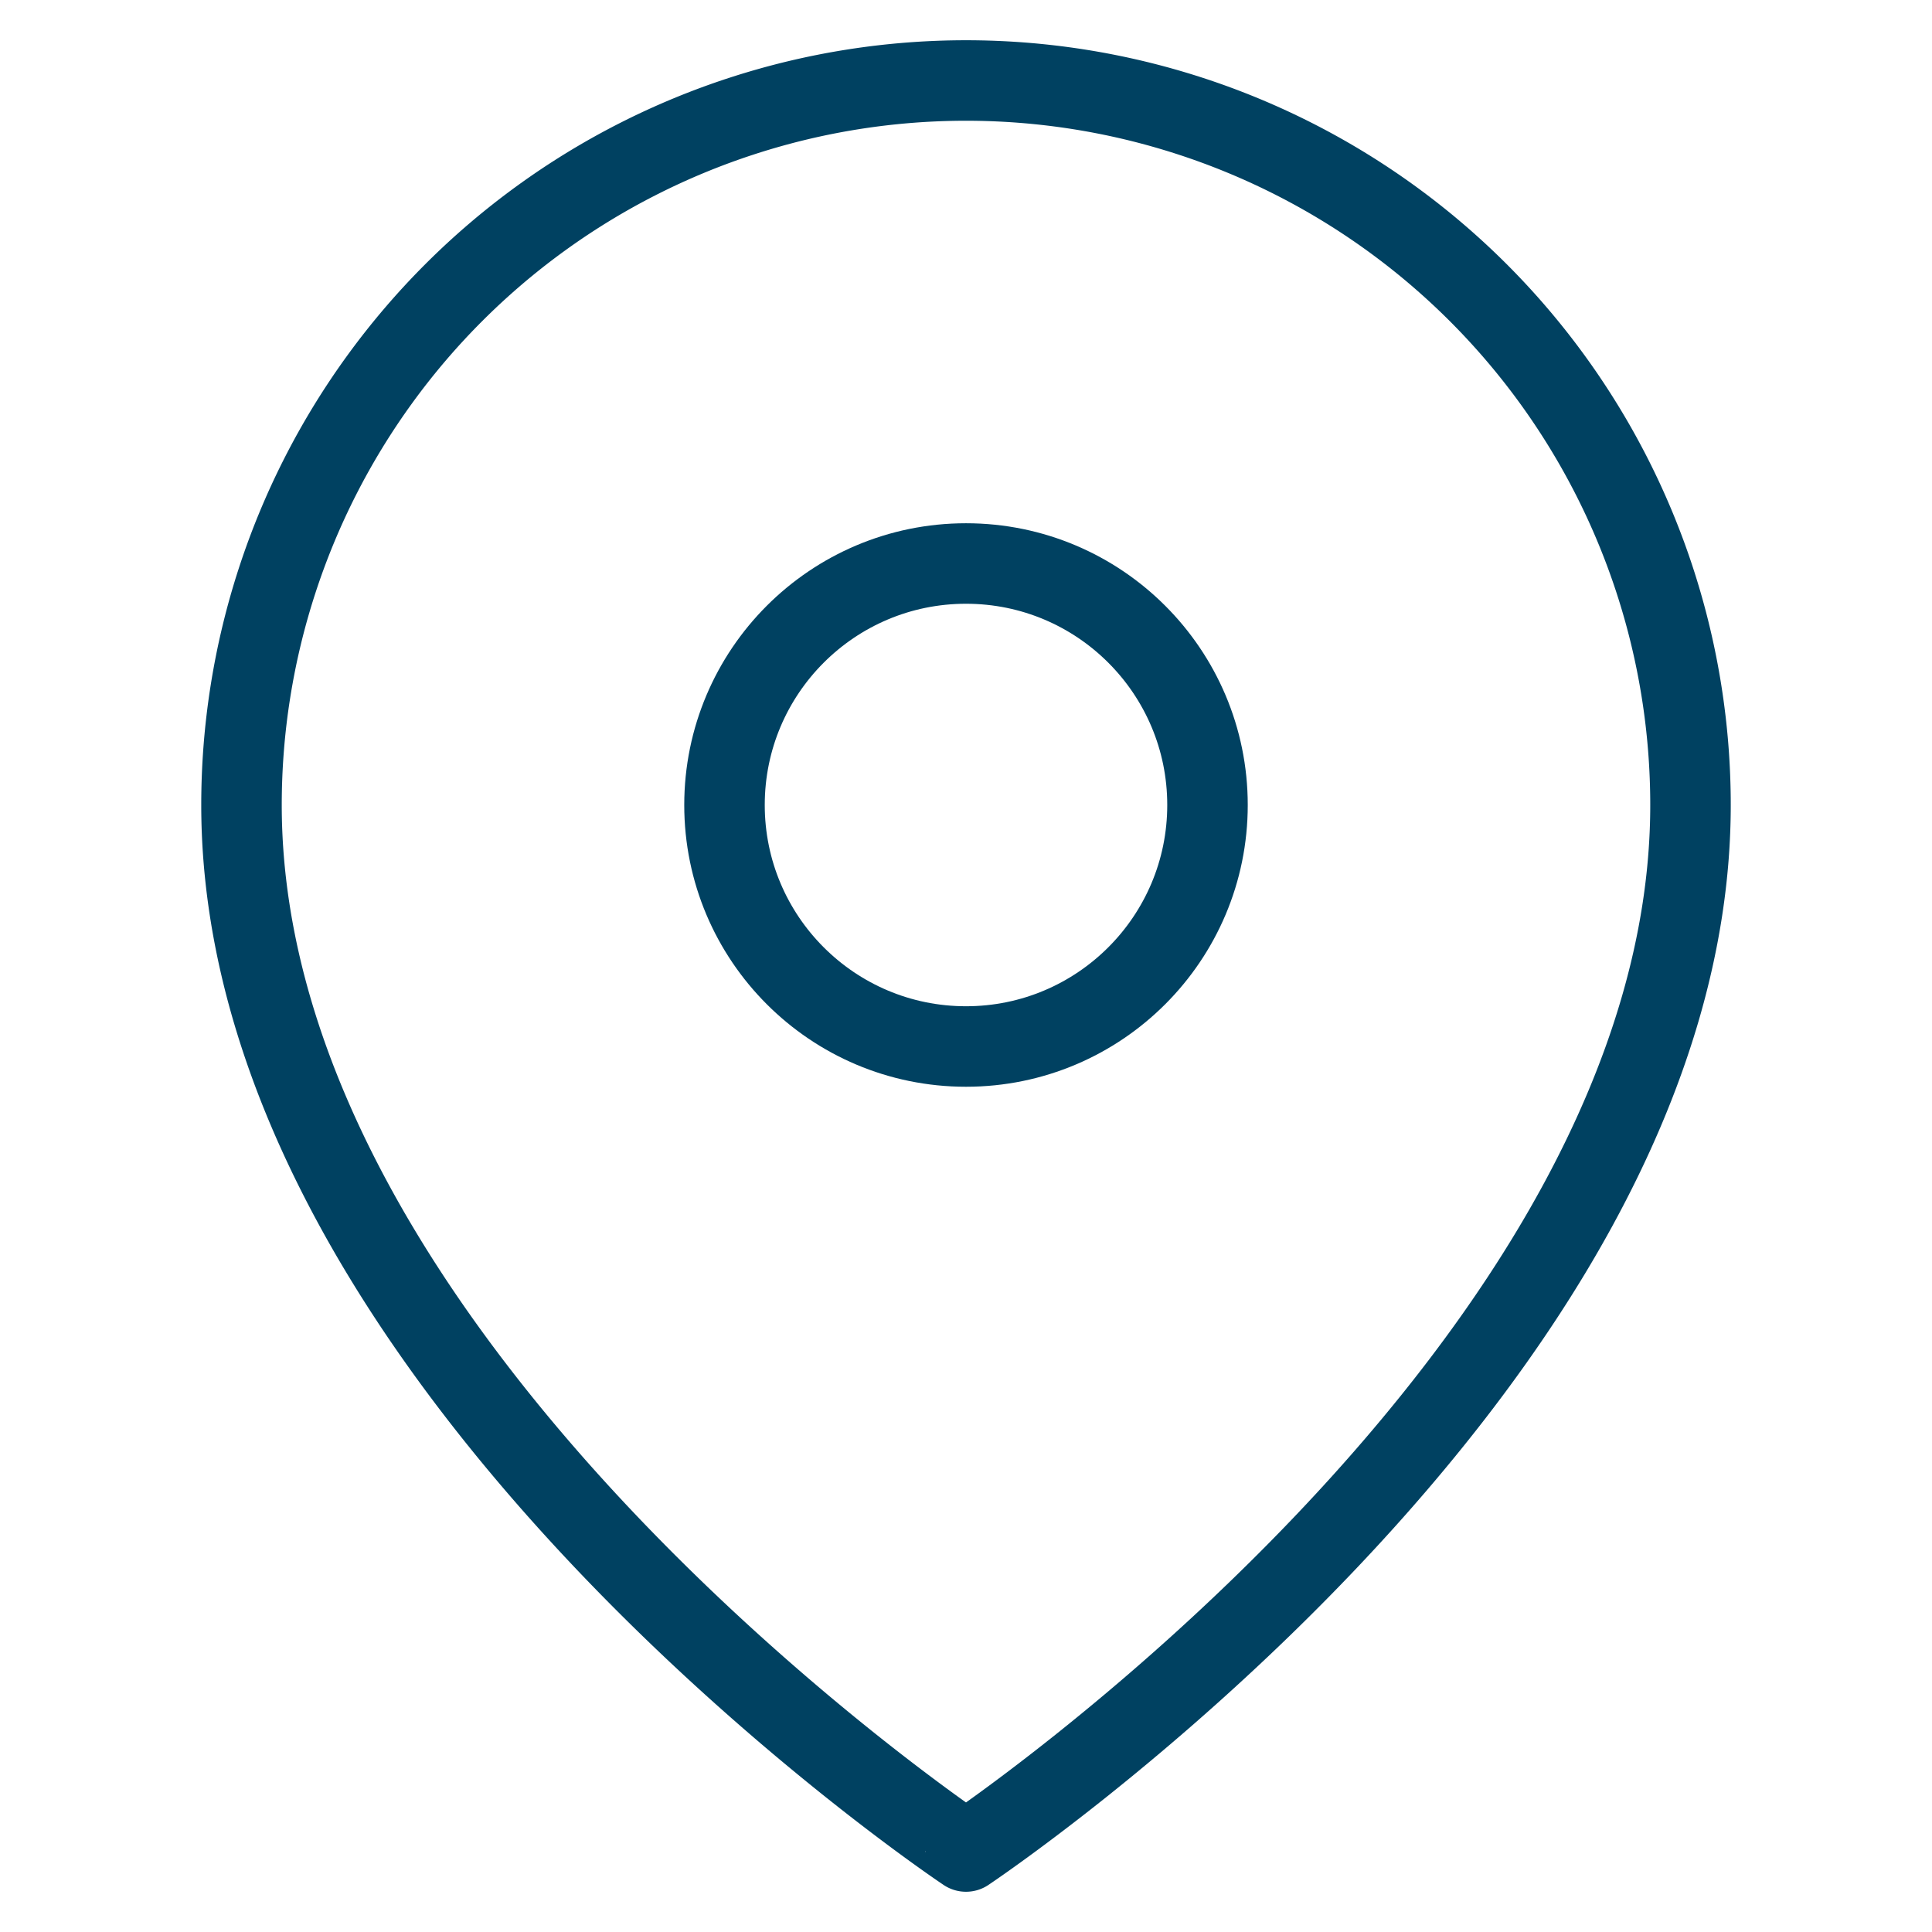 <?xml version="1.0" encoding="UTF-8"?>
<svg xmlns="http://www.w3.org/2000/svg" width="24" height="24" viewBox="0 0 24 24">
  <g id="Group_185" data-name="Group 185" transform="translate(2121 803)">
    <rect id="Rectangle_47" data-name="Rectangle 47" width="24" height="24" transform="translate(-2121 -803)" fill="none"></rect>
    <g id="map-pin" transform="translate(-2121 -803)" opacity="1">
      <path id="Path_4" data-name="Path 4" d="M21,10c0,7-9,13-9,13S3,17,3,10a9,9,0,1,1,18,0Z" fill="none" stroke="#004161" stroke-linecap="round" stroke-linejoin="round" stroke-width="1"></path>
      <circle id="Ellipse_3" data-name="Ellipse 3" cx="3" cy="3" r="3" transform="translate(9 7)" fill="none" stroke="#004161" stroke-linecap="round" stroke-linejoin="round" stroke-width="1"></circle>
    </g>
  </g>
</svg>

